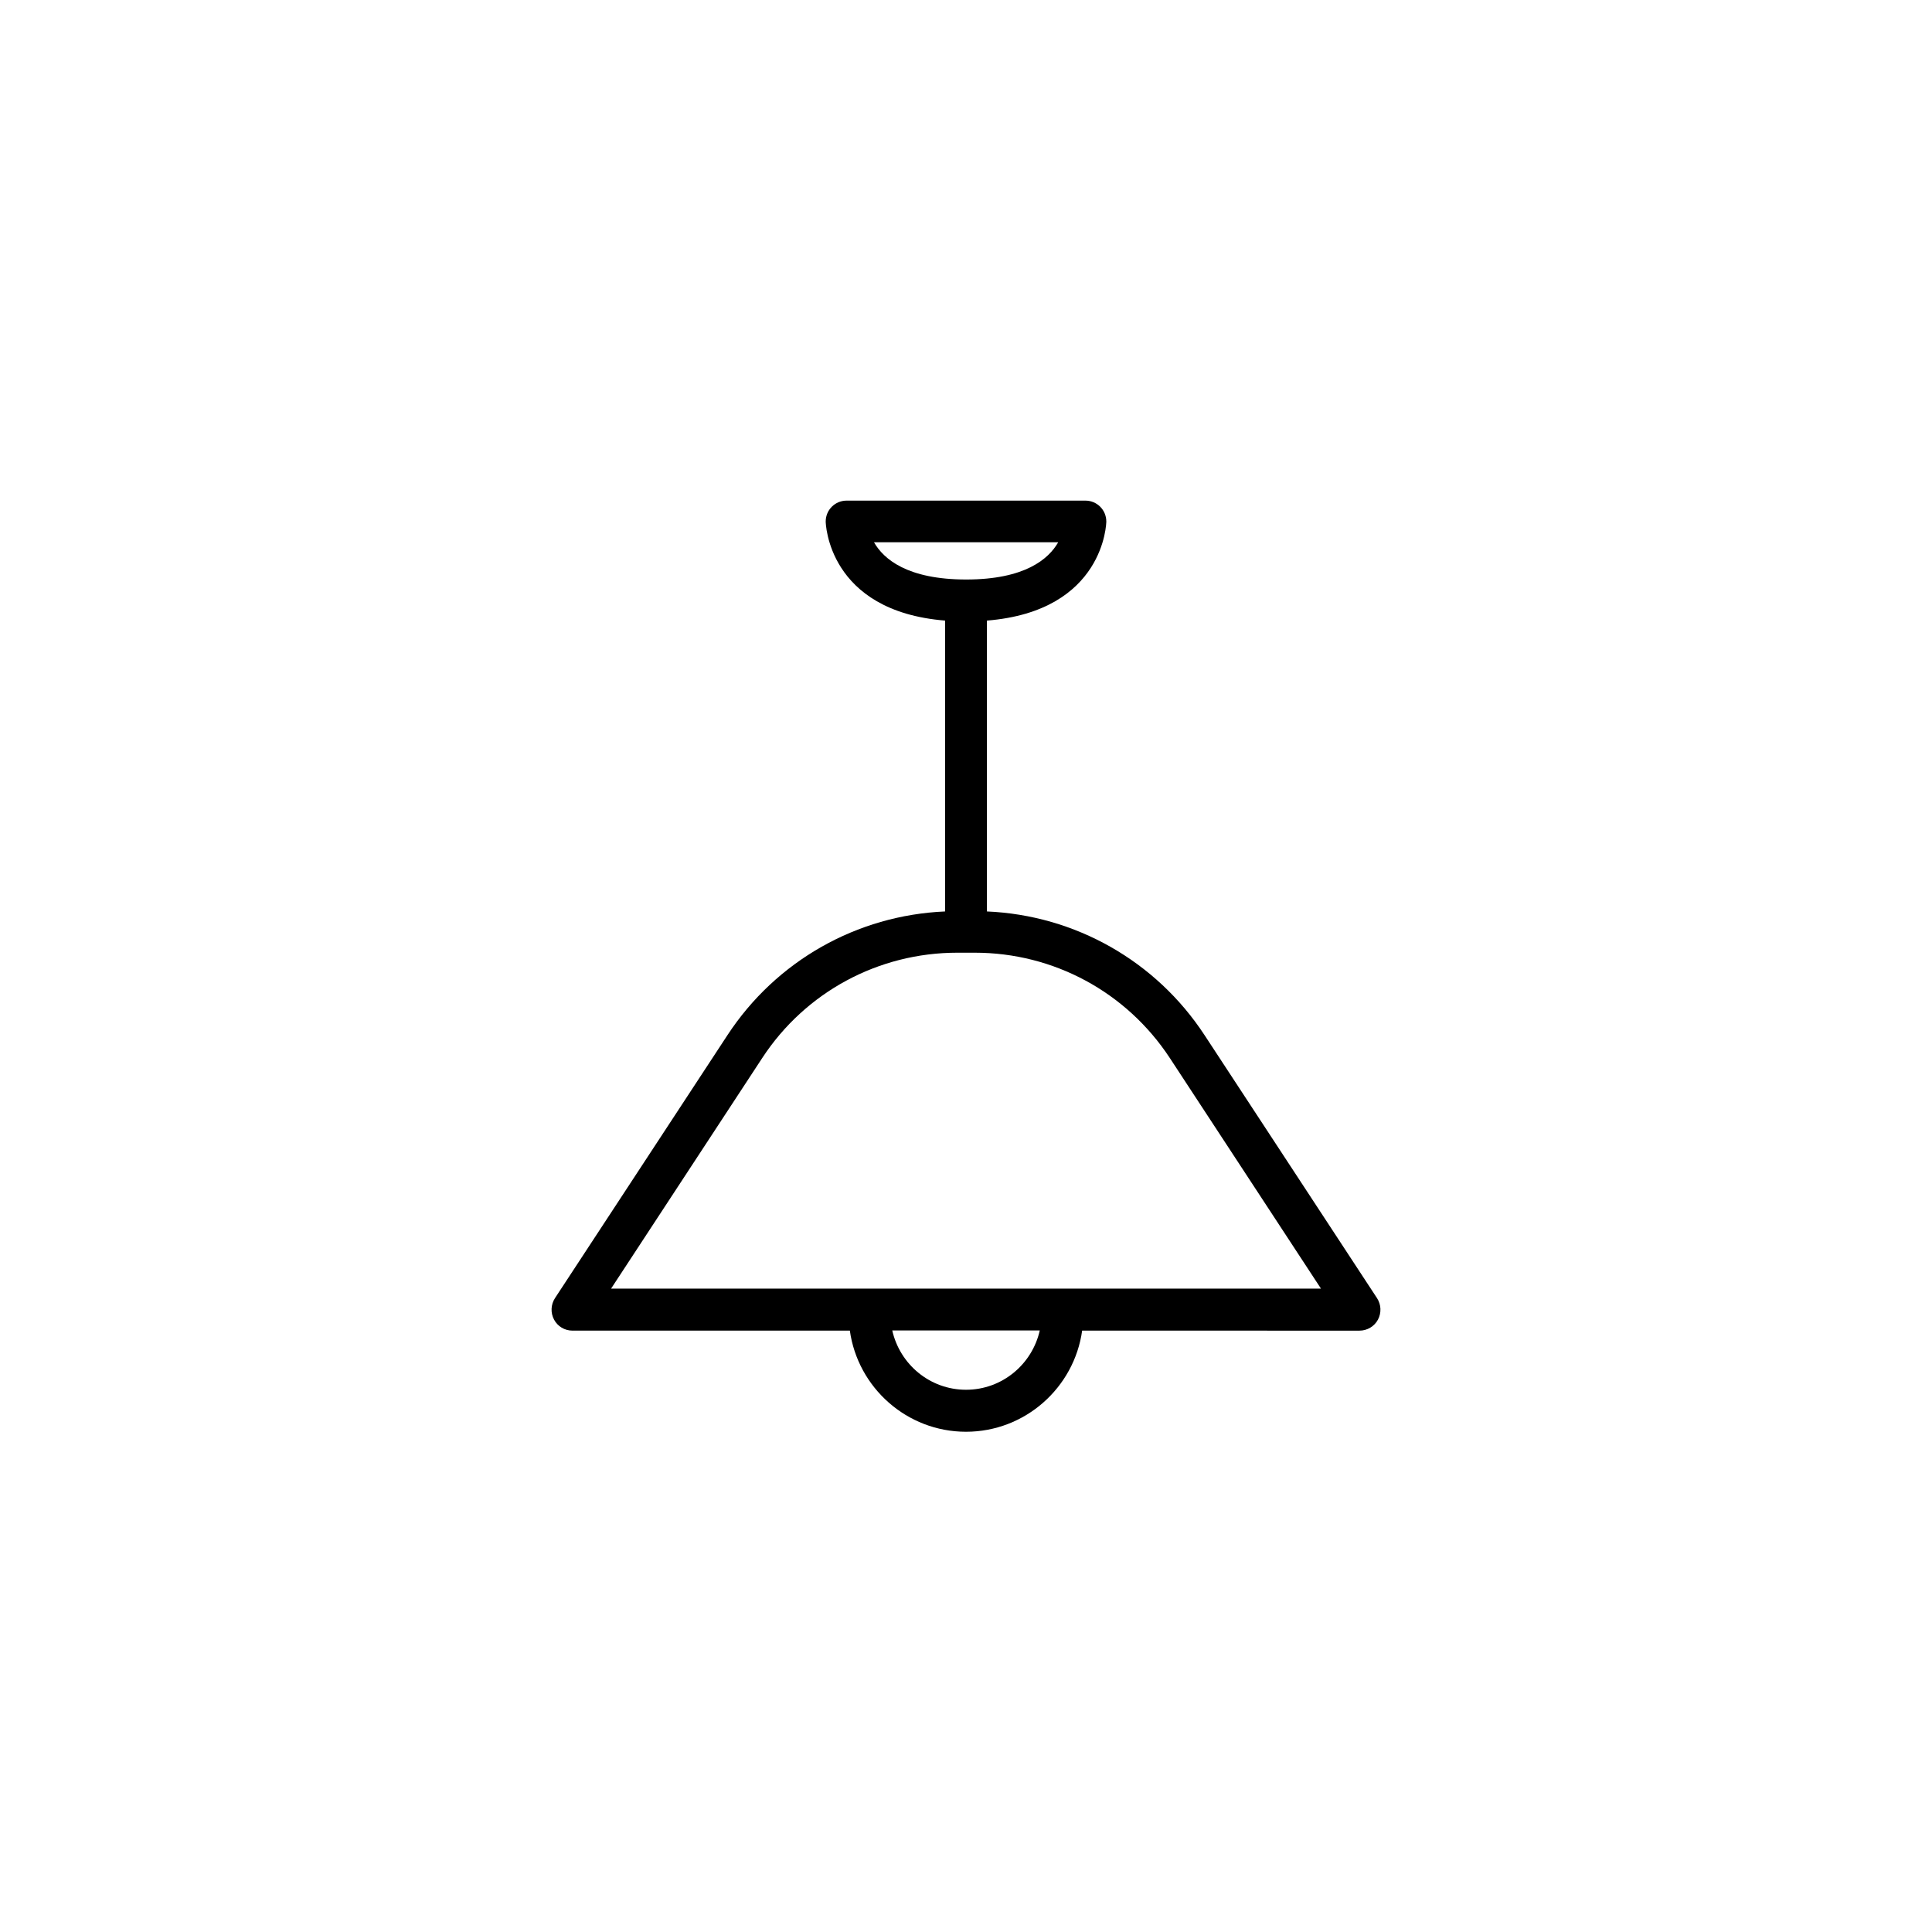 <?xml version="1.0" encoding="UTF-8"?>
<!-- Uploaded to: SVG Repo, www.svgrepo.com, Generator: SVG Repo Mixer Tools -->
<svg fill="#000000" width="800px" height="800px" version="1.1" viewBox="144 144 512 512" xmlns="http://www.w3.org/2000/svg">
 <path d="m463.23 418.34c-12.898-19.699-34.309-31.789-57.688-32.797v-77.082c31.234-2.519 31.641-25.996 31.641-26.25 0-3.074-2.469-5.543-5.543-5.543h-63.277c-3.074 0-5.543 2.469-5.543 5.543 0 0.25 0.453 23.73 31.641 26.25v77.082c-23.375 1.008-44.789 13.098-57.688 32.797l-45.695 69.676c-1.109 1.715-1.211 3.879-0.25 5.691 0.957 1.812 2.82 2.922 4.887 2.922h73.504c2.117 15.113 15.113 26.801 30.781 26.801 15.668 0 28.668-11.688 30.781-26.801l73.508 0.004c2.016 0 3.93-1.109 4.887-2.922s0.855-3.981-0.25-5.691zm-87.613-130.64h48.82c-2.519 4.434-8.816 9.875-24.383 9.875-15.621 0-21.918-5.441-24.438-9.875zm24.387 224.6c-9.574 0-17.531-6.75-19.547-15.719h39.094c-2.016 8.969-9.977 15.719-19.547 15.719zm-94.062-26.801 40.055-61.113c11.438-17.48 30.781-27.91 51.691-27.91h4.637c20.906 0 40.203 10.43 51.691 27.91l40.055 61.113z"/>
</svg>